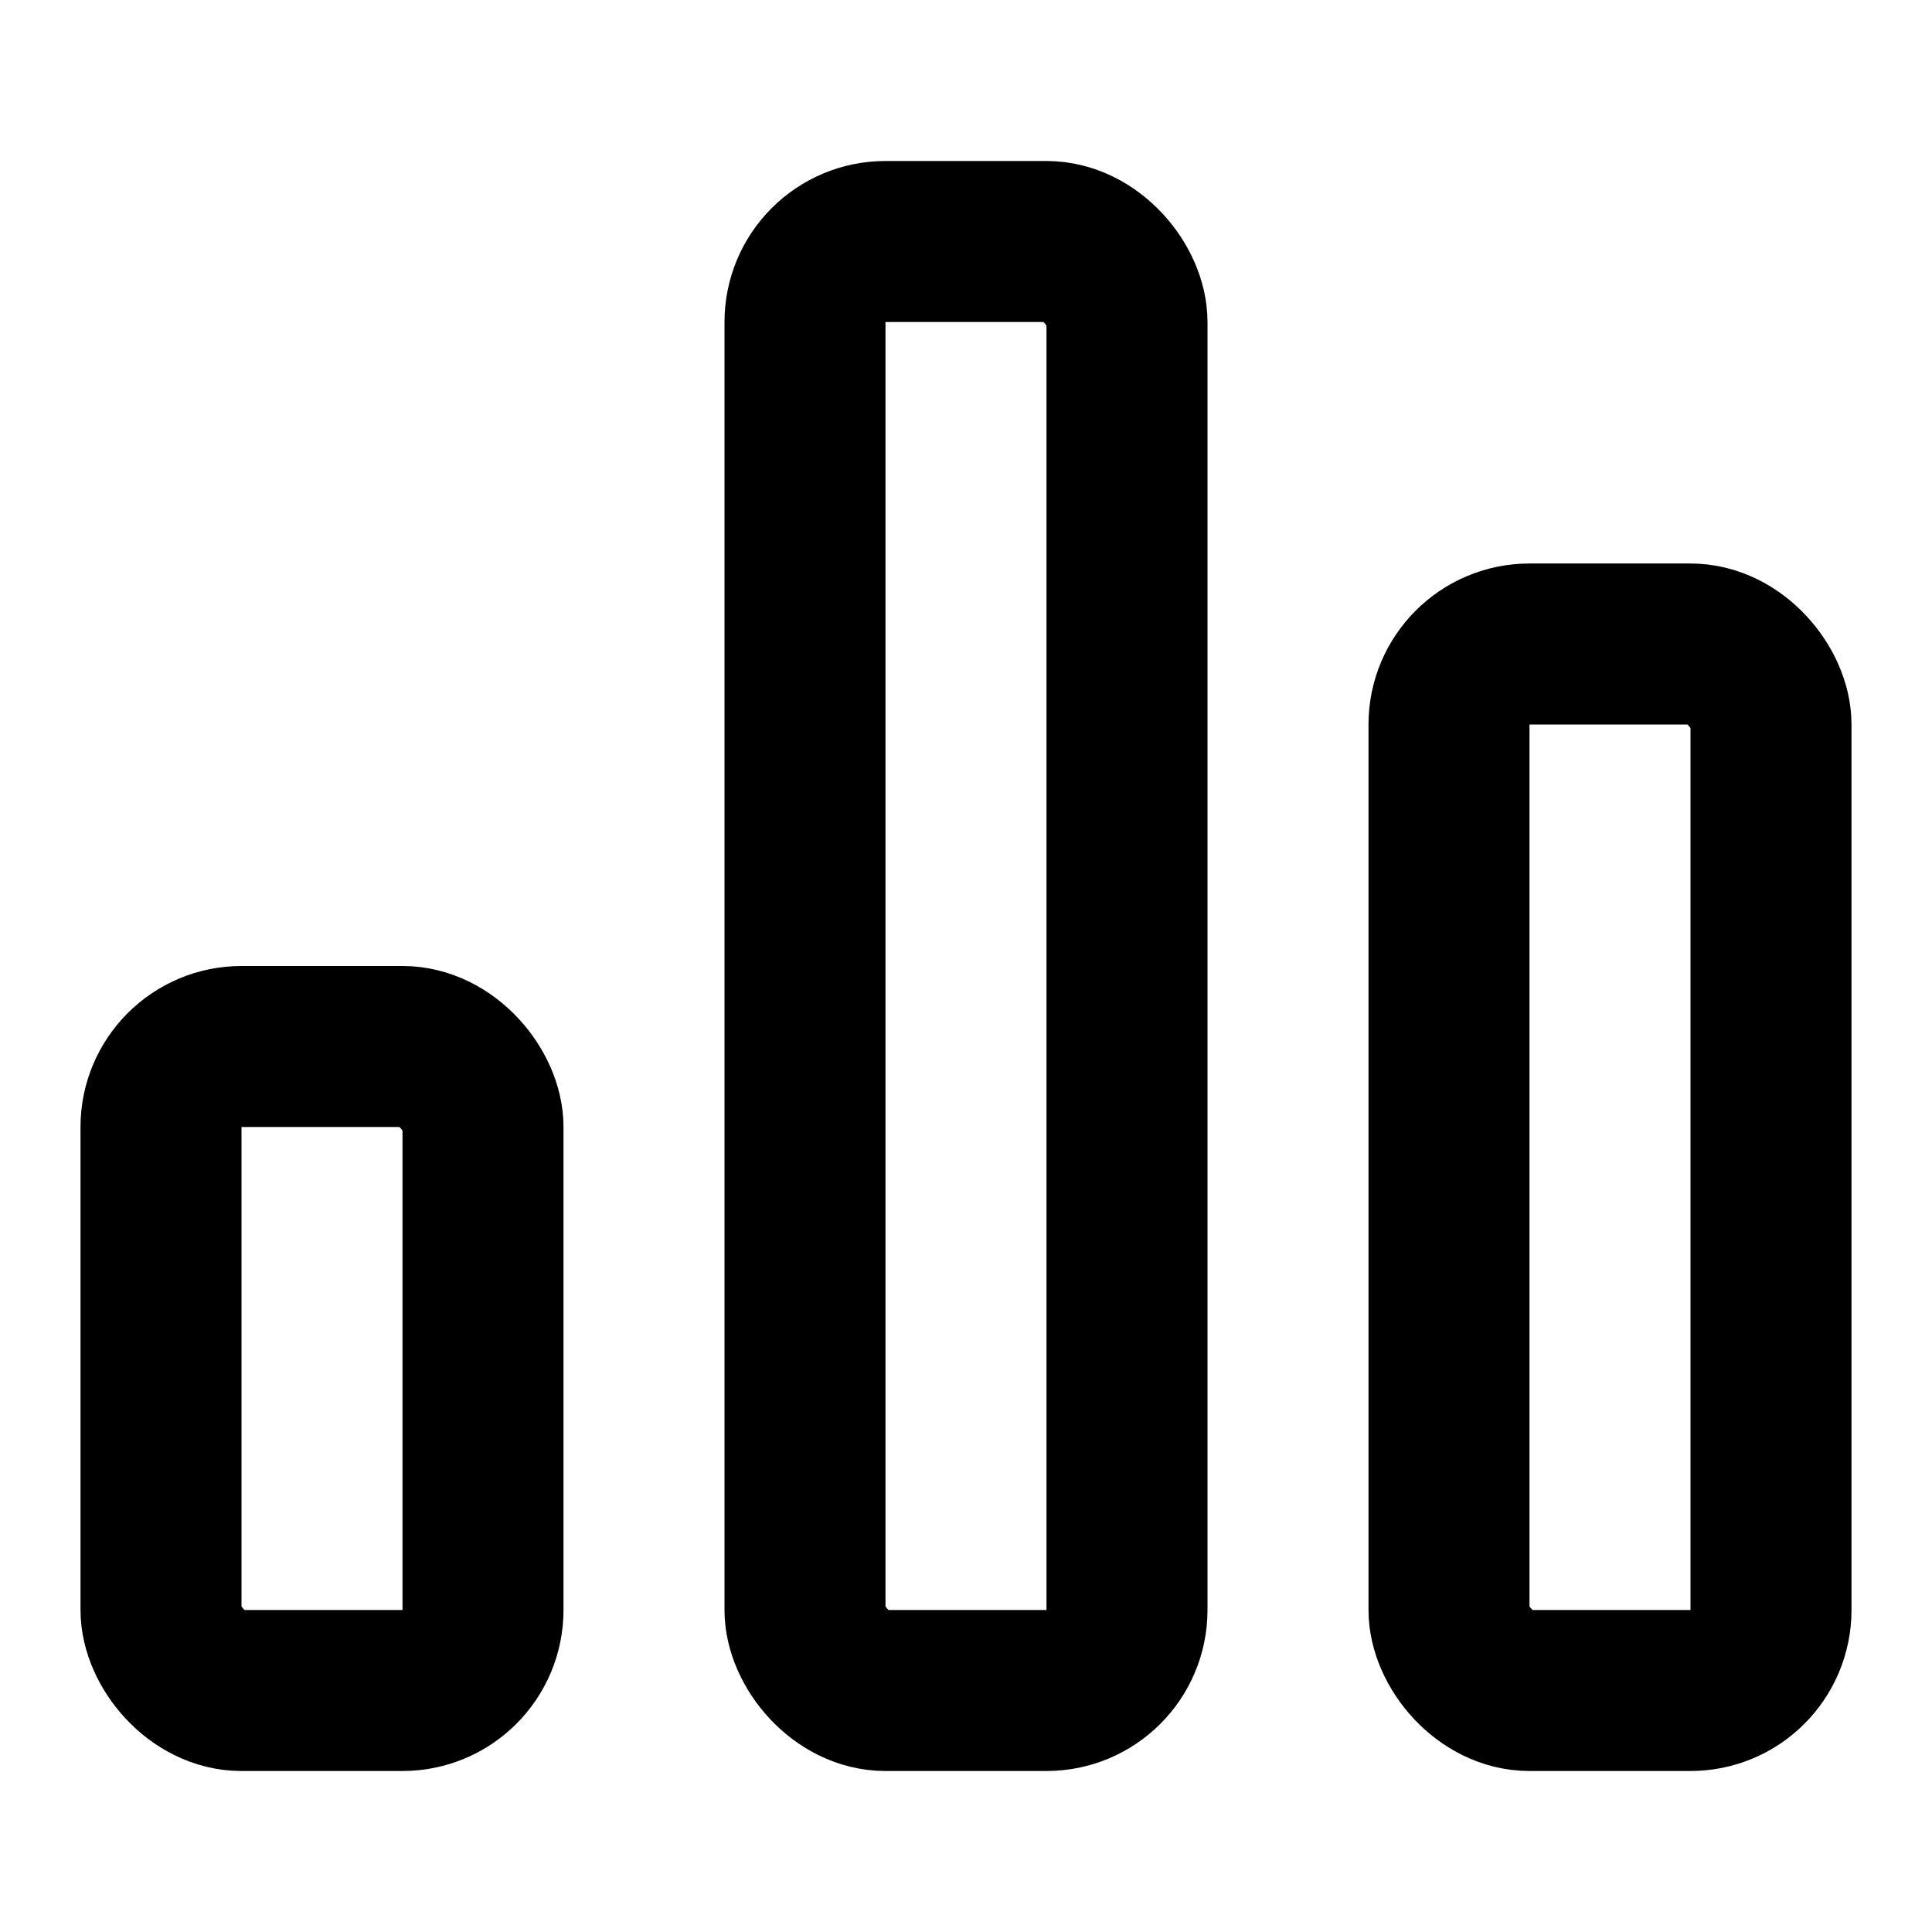 <svg xmlns="http://www.w3.org/2000/svg" width="24" height="24" viewBox="0 0 24 24" fill="none" stroke="#000" stroke-width="2" stroke-linecap="round" stroke-linejoin="round">
  <rect x="10" y="3" width="4" height="18" rx="1" ry="1"/>
  <rect x="18" y="8" width="4" height="13" rx="1" ry="1"/>
  <rect x="2" y="13" width="4" height="8" rx="1" ry="1"/>
</svg>